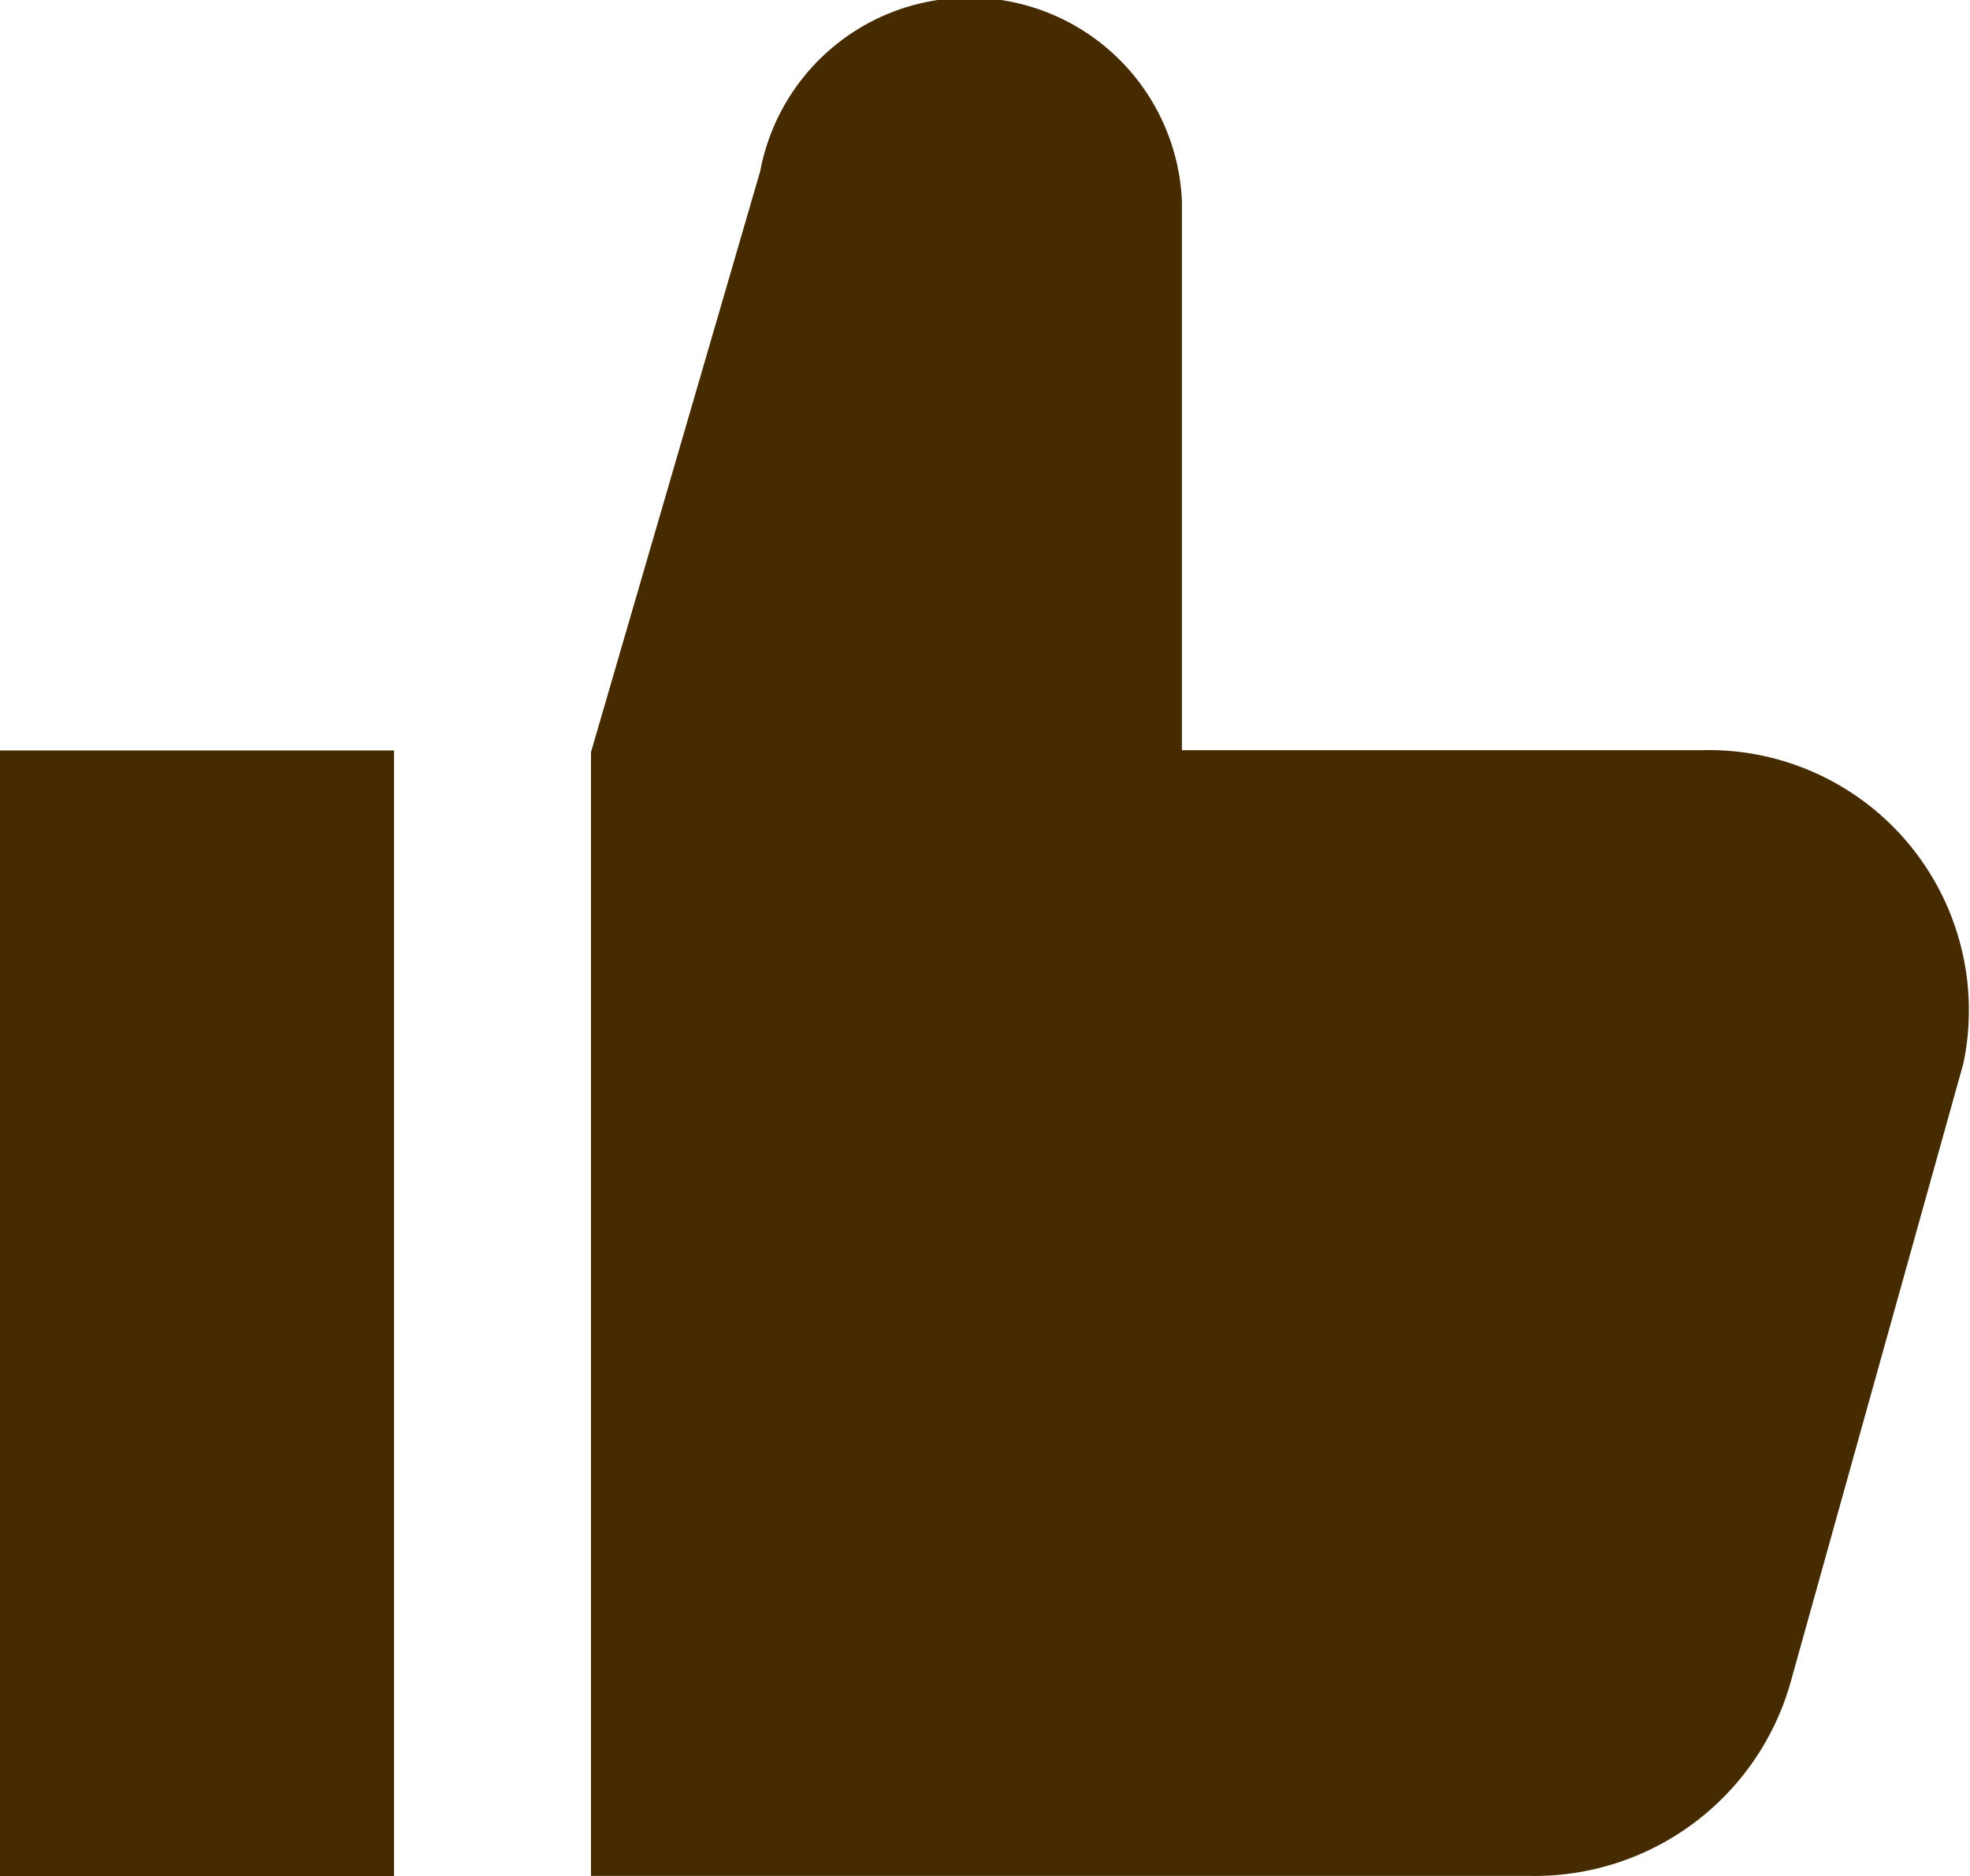 <svg id="Dribbble-Light-Preview" xmlns="http://www.w3.org/2000/svg" width="14.814" height="14.109" viewBox="0 0 14.814 14.109">
  <g id="icons">
    <path id="like-_1385_" data-name="like-[#1385]" d="M203,614.109h2.963v-8.465H203Zm14.761-6.1-1.287,4.61a2,2,0,0,1-1.974,1.489h-7.056v-8.451l1.273-4.371a1.6,1.6,0,0,1,3.171.231v4.125h3.9a1.957,1.957,0,0,1,1.974,2.367Z" transform="translate(-203 -600)" fill="#462b00" fill-rule="evenodd"/>
  </g>
</svg>
